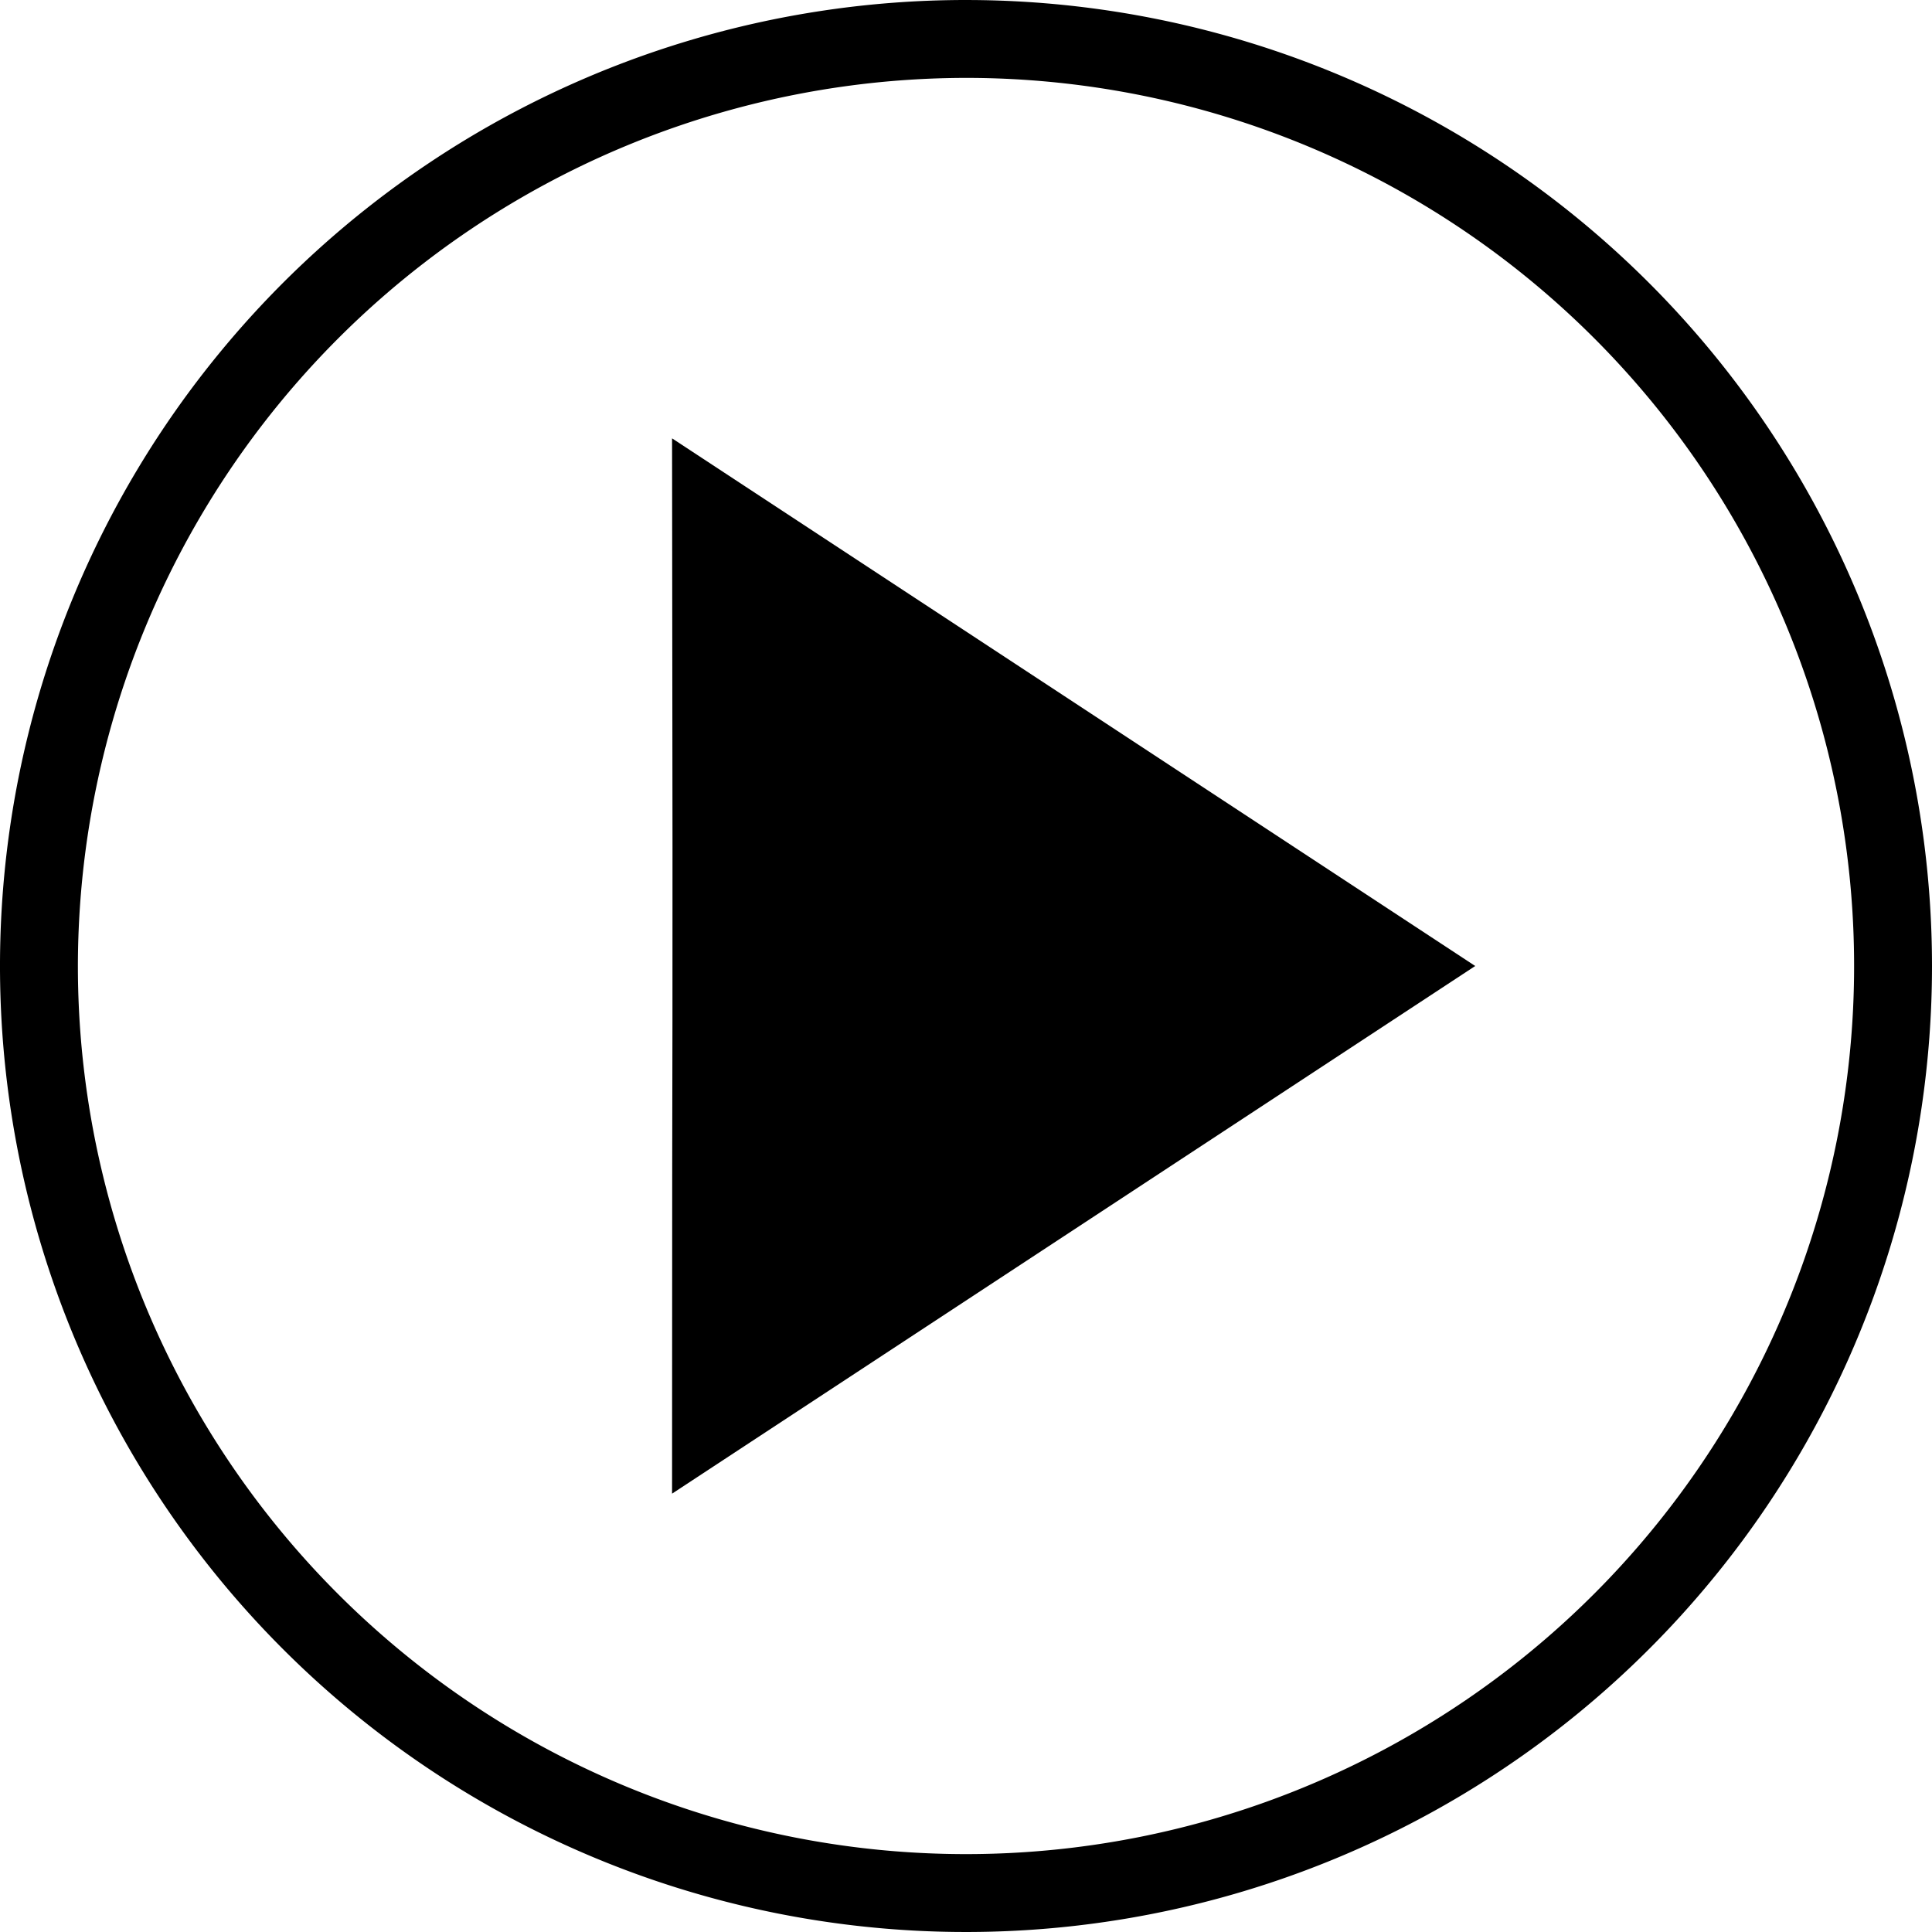 <svg xmlns="http://www.w3.org/2000/svg" xmlns:xlink="http://www.w3.org/1999/xlink" width="117.37" height="117.37" viewBox="0 0 117.37 117.37">
  <defs>
    <clipPath id="clip-path">
      <rect id="Rectangle_27" data-name="Rectangle 27" width="117.37" height="117.37"/>
    </clipPath>
  </defs>
  <g id="Group_124" data-name="Group 124" transform="translate(0 0.001)">
    <g id="Group_123" data-name="Group 123" transform="translate(0 -0.001)" clip-path="url(#clip-path)">
      <path id="Path_99" data-name="Path 99" d="M58.684,4.731A53.953,53.953,0,1,1,4.732,58.684,54.014,54.014,0,0,1,58.684,4.731m0-4.732A58.685,58.685,0,1,0,117.37,58.684,58.685,58.685,0,0,0,58.684,0" transform="translate(0 0.001)"/>
      <path id="Path_100" data-name="Path 100" d="M152.57,99.743,103.778,67.688c.063,48.327,0,24.612,0,64.11Z" transform="translate(-62.95 -41.058)"/>
    </g>
  </g>
</svg>
